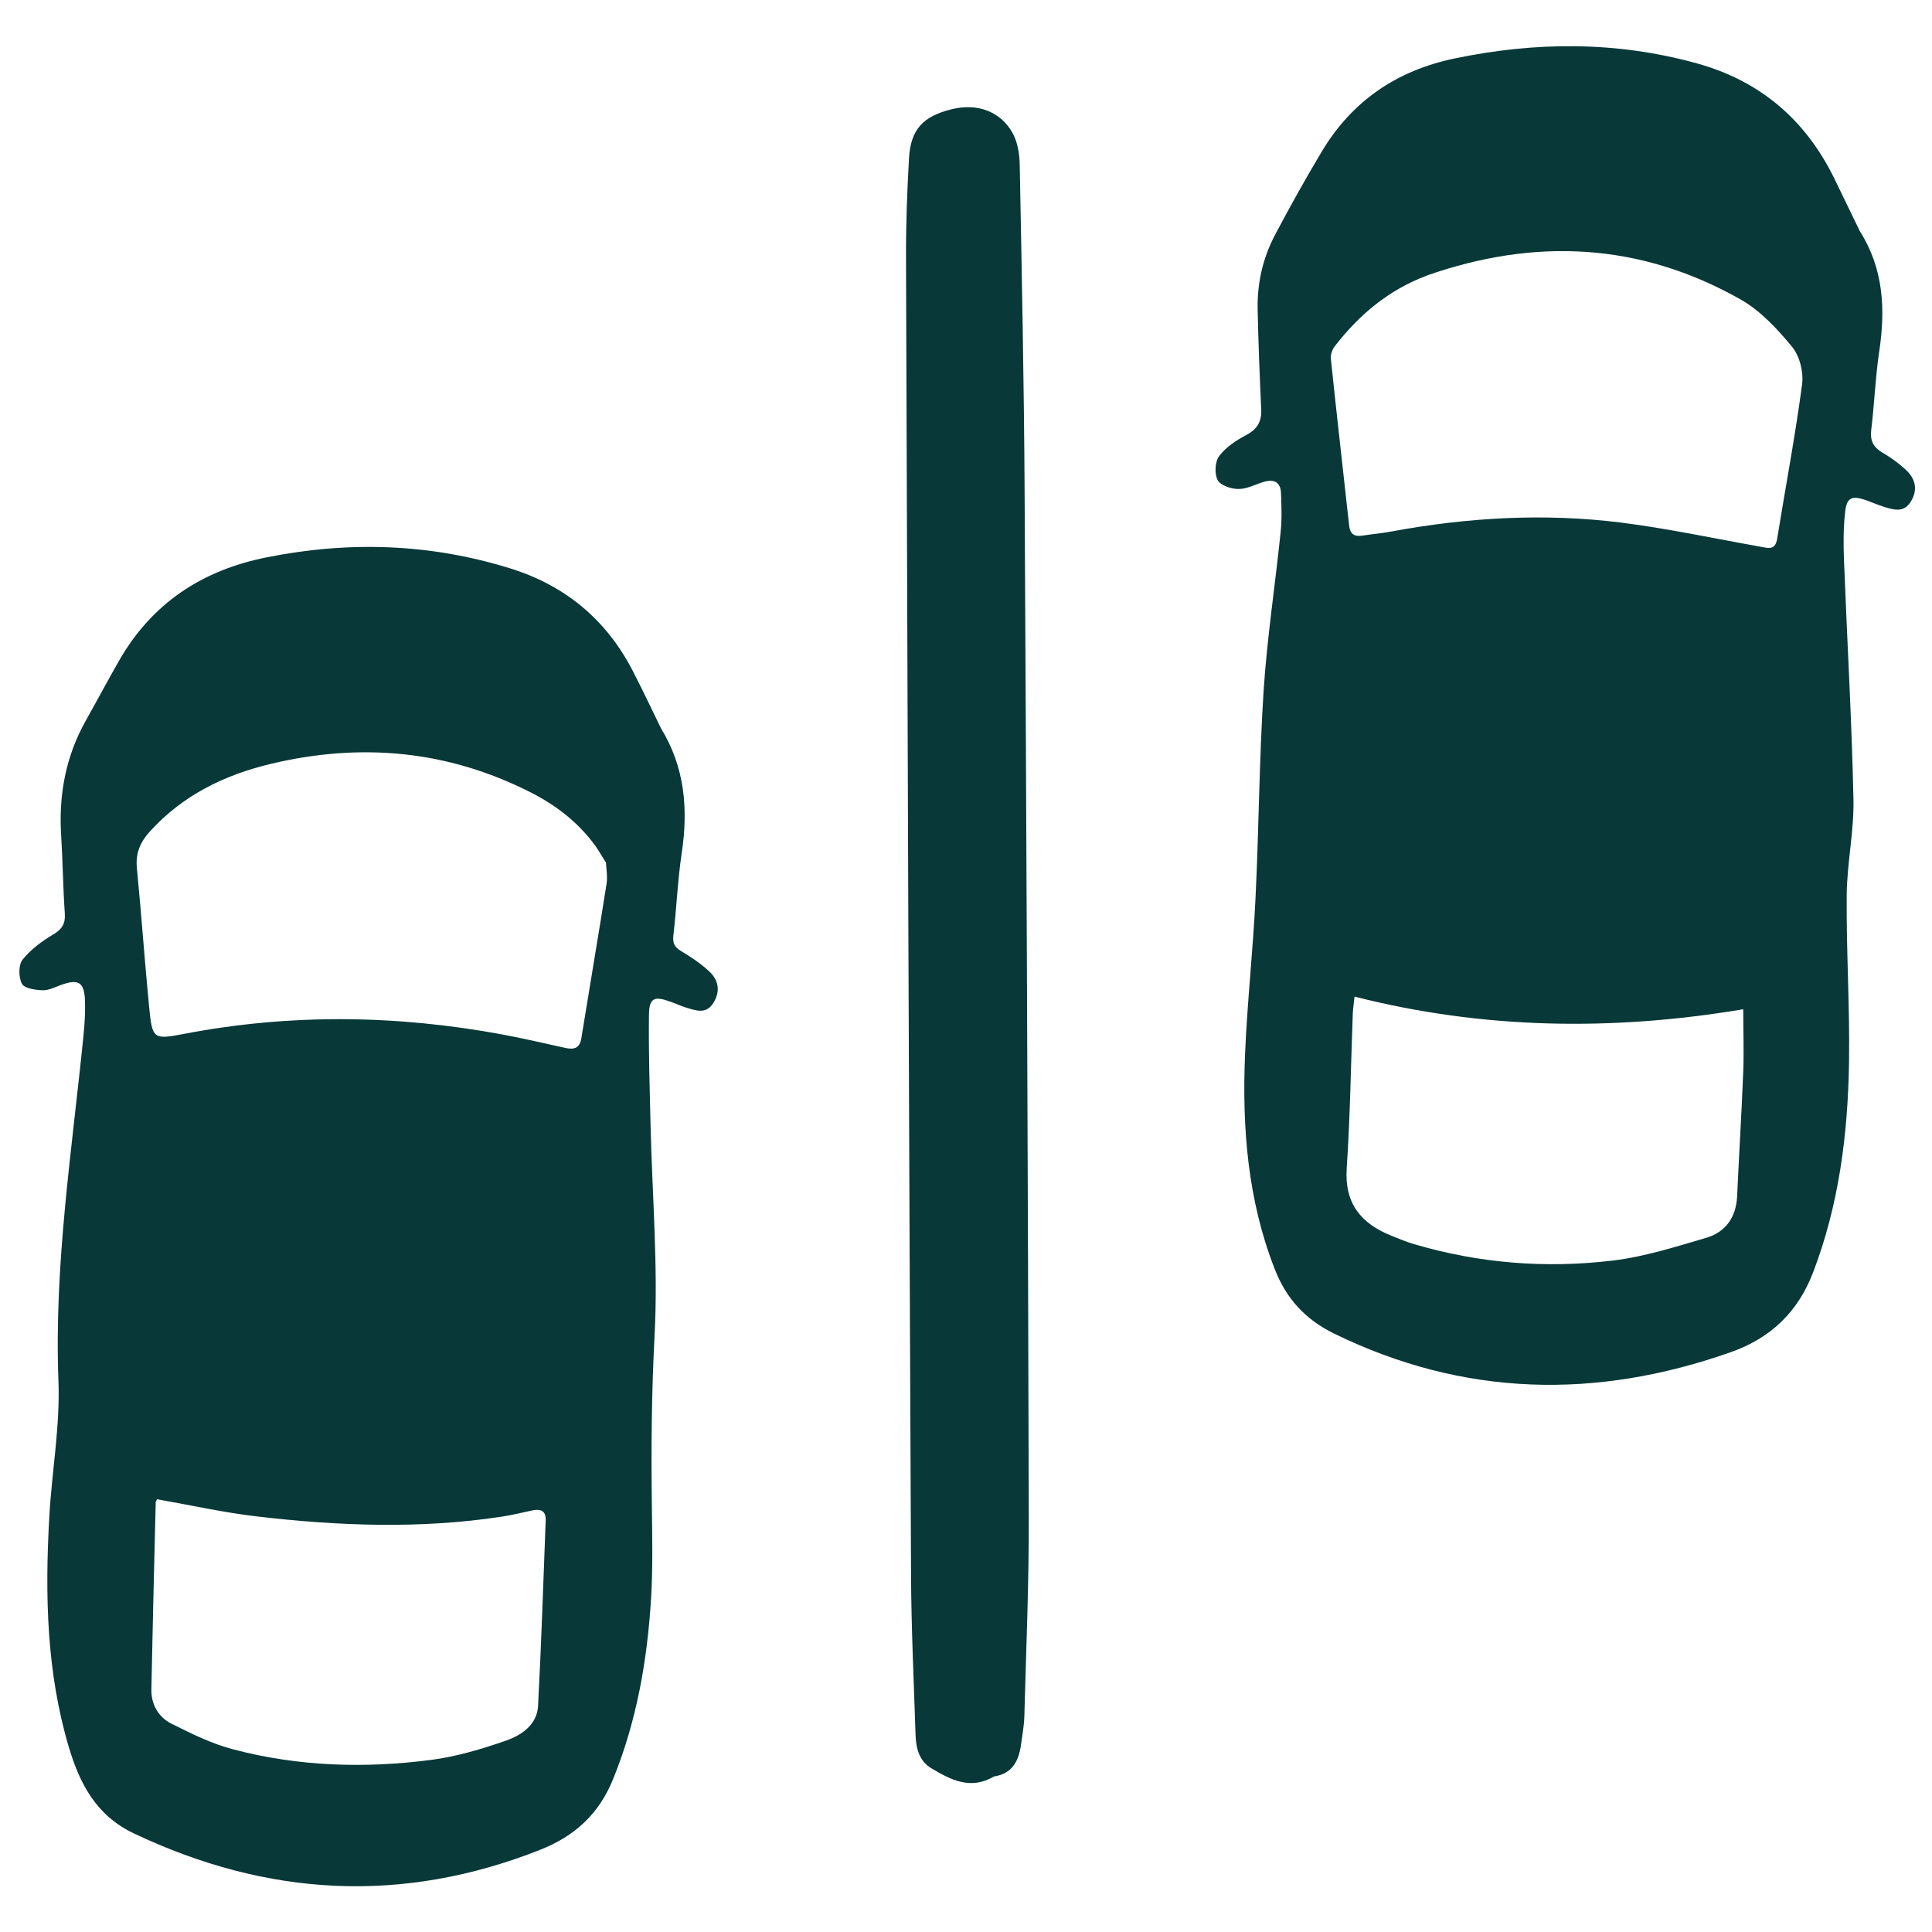 <svg xmlns="http://www.w3.org/2000/svg" id="uuid-4c3d7640-8576-48f7-a233-5e60bea9d923" data-name="Layer 1" viewBox="0 0 200 200"><defs><style> .uuid-128eaca4-563d-4f6b-9c6e-297378898667 { fill: #083838; stroke-width: 0px; } </style></defs><path class="uuid-128eaca4-563d-4f6b-9c6e-297378898667" d="m192.51,23.9c2.48,3.89,2.69,8.11,2.02,12.53-.4,2.67-.49,5.38-.82,8.06-.14,1.13.22,1.81,1.17,2.37.87.51,1.7,1.11,2.43,1.79.98.92,1.25,2.05.5,3.27-.74,1.21-1.8.85-2.83.53-.64-.2-1.26-.48-1.9-.7-1.38-.46-1.91-.24-2.07,1.23-.19,1.67-.19,3.36-.12,5.04.32,8.24.8,16.47.98,24.71.07,3.3-.67,6.62-.7,9.93-.05,5.78.33,11.57.24,17.35-.12,7.41-1.04,14.71-3.72,21.71-1.58,4.12-4.41,6.81-8.53,8.26-13.94,4.91-27.62,4.63-41.04-1.92-3-1.47-4.97-3.62-6.17-6.71-2.78-7.12-3.37-14.53-3.07-22.05.22-5.44.83-10.87,1.09-16.31.35-7.17.38-14.35.84-21.51.36-5.48,1.2-10.93,1.76-16.4.14-1.33.09-2.69.04-4.04-.05-1.16-.75-1.47-1.8-1.15-.88.26-1.75.74-2.62.73-.74,0-1.85-.37-2.14-.92-.34-.66-.28-1.91.16-2.49.69-.92,1.77-1.63,2.81-2.18,1.14-.61,1.6-1.4,1.54-2.66-.16-3.47-.3-6.94-.37-10.4-.05-2.7.55-5.29,1.81-7.67,1.53-2.9,3.13-5.77,4.81-8.58,3.14-5.26,7.77-8.42,13.78-9.67,8.41-1.75,16.76-1.79,25.07.51,6.52,1.8,11.22,5.81,14.2,11.86.89,1.82,1.77,3.64,2.65,5.47Zm-44.8,4.63c-3.95,1.47-7.01,4.05-9.54,7.32-.26.34-.45.88-.4,1.3.6,5.75,1.26,11.49,1.89,17.24.09.84.49,1.19,1.34,1.06,1.05-.16,2.11-.25,3.15-.45,7.83-1.44,15.71-1.89,23.6-.91,4.87.61,9.68,1.65,14.52,2.51.78.14,1.5.39,1.7-.82.86-5.33,1.87-10.63,2.58-15.98.17-1.25-.24-2.93-1.02-3.88-1.53-1.86-3.29-3.76-5.36-4.93-10.39-5.88-21.29-6.39-32.46-2.47Zm32.74,75.95c-13.57,2.27-26.9,2.07-40.23-1.31-.06.61-.15,1.18-.18,1.74-.2,5.35-.27,10.7-.63,16.04-.24,3.64,1.49,5.71,4.62,6.97.76.31,1.52.62,2.31.86,6.75,2,13.67,2.55,20.63,1.71,3.26-.39,6.47-1.42,9.65-2.35,2.04-.6,3.11-2.15,3.21-4.34.19-4.29.46-8.57.63-12.86.08-2.06,0-4.13,0-6.47Z"></path><path class="uuid-128eaca4-563d-4f6b-9c6e-297378898667" d="m68.41,75.37c2.48,4.03,2.85,8.37,2.16,12.95-.42,2.81-.53,5.66-.86,8.49-.09.79.08,1.21.77,1.63,1.03.61,2.04,1.29,2.92,2.1.99.91,1.2,2.07.45,3.28-.75,1.21-1.82.79-2.84.48-.55-.17-1.08-.42-1.62-.61-1.66-.6-2.19-.4-2.21,1.37-.05,3.85.08,7.7.17,11.56.17,7.23.79,14.47.41,21.67-.31,5.89-.36,11.74-.28,17.62.04,3.18.11,6.37-.08,9.54-.39,6.43-1.49,12.72-3.94,18.74-1.46,3.59-3.96,5.89-7.54,7.3-14.29,5.65-28.27,4.85-42.07-1.7-3.89-1.85-5.59-5.13-6.72-8.91-2.32-7.79-2.48-15.78-2.03-23.8.26-4.72,1.13-9.44.95-14.13-.46-12.03,1.4-23.85,2.59-35.73.12-1.2.2-2.41.16-3.61-.07-1.94-.67-2.3-2.48-1.65-.63.23-1.29.58-1.93.55-.75-.03-1.87-.19-2.12-.67-.35-.67-.37-1.94.06-2.49.84-1.06,2.01-1.92,3.19-2.62.91-.55,1.26-1.1,1.19-2.17-.19-2.69-.21-5.39-.38-8.09-.26-4.2.47-8.16,2.54-11.85,1.18-2.1,2.31-4.23,3.51-6.32,3.4-5.89,8.58-9.27,15.16-10.59,8.53-1.72,16.98-1.46,25.31,1.14,5.71,1.78,9.97,5.35,12.7,10.69.99,1.93,1.92,3.89,2.87,5.84Zm-5.71,13.88c-.43-.68-.72-1.19-1.05-1.66-1.76-2.44-4.08-4.23-6.73-5.57-8.57-4.35-17.56-5.17-26.86-2.95-4.84,1.15-9.15,3.26-12.55,7.01-1,1.1-1.49,2.26-1.34,3.79.47,4.79.8,9.6,1.27,14.4.33,3.3.41,3.37,3.65,2.75,10.98-2.1,21.95-1.96,32.92.07,2.18.4,4.34.92,6.51,1.39.88.19,1.49.06,1.66-1,.86-5.33,1.77-10.65,2.61-15.98.12-.78-.04-1.61-.06-2.24Zm-46.44,65.95c-.06.13-.13.21-.14.3-.16,6.46-.32,12.91-.45,19.37-.03,1.59.74,2.89,2.09,3.57,2.05,1.03,4.16,2.07,6.37,2.65,6.75,1.78,13.64,1.99,20.53,1.09,2.6-.34,5.18-1.11,7.66-1.97,1.63-.56,3.27-1.63,3.38-3.61.34-6.4.54-12.8.79-19.2.04-1.03-.54-1.22-1.4-1.04-1.04.22-2.07.48-3.12.64-8.46,1.29-16.93.97-25.38-.02-3.43-.4-6.82-1.16-10.34-1.78Z"></path><path class="uuid-128eaca4-563d-4f6b-9c6e-297378898667" d="m102.89,183.9c-2.41,1.43-4.49.35-6.51-.87-1.22-.74-1.55-2.05-1.6-3.39-.18-5.59-.45-11.18-.47-16.77-.21-45.46-.37-90.92-.52-136.37-.01-3.37.12-6.75.31-10.12.17-2.98,1.45-4.35,4.44-5.08,2.58-.63,4.99.19,6.26,2.43.54.95.74,2.19.76,3.3.22,11.42.45,22.85.51,34.27.19,35.24.34,70.48.43,105.72.02,6.89-.28,13.78-.46,20.67-.03.96-.21,1.92-.34,2.87-.22,1.72-.91,3.06-2.81,3.34Z"></path></svg>